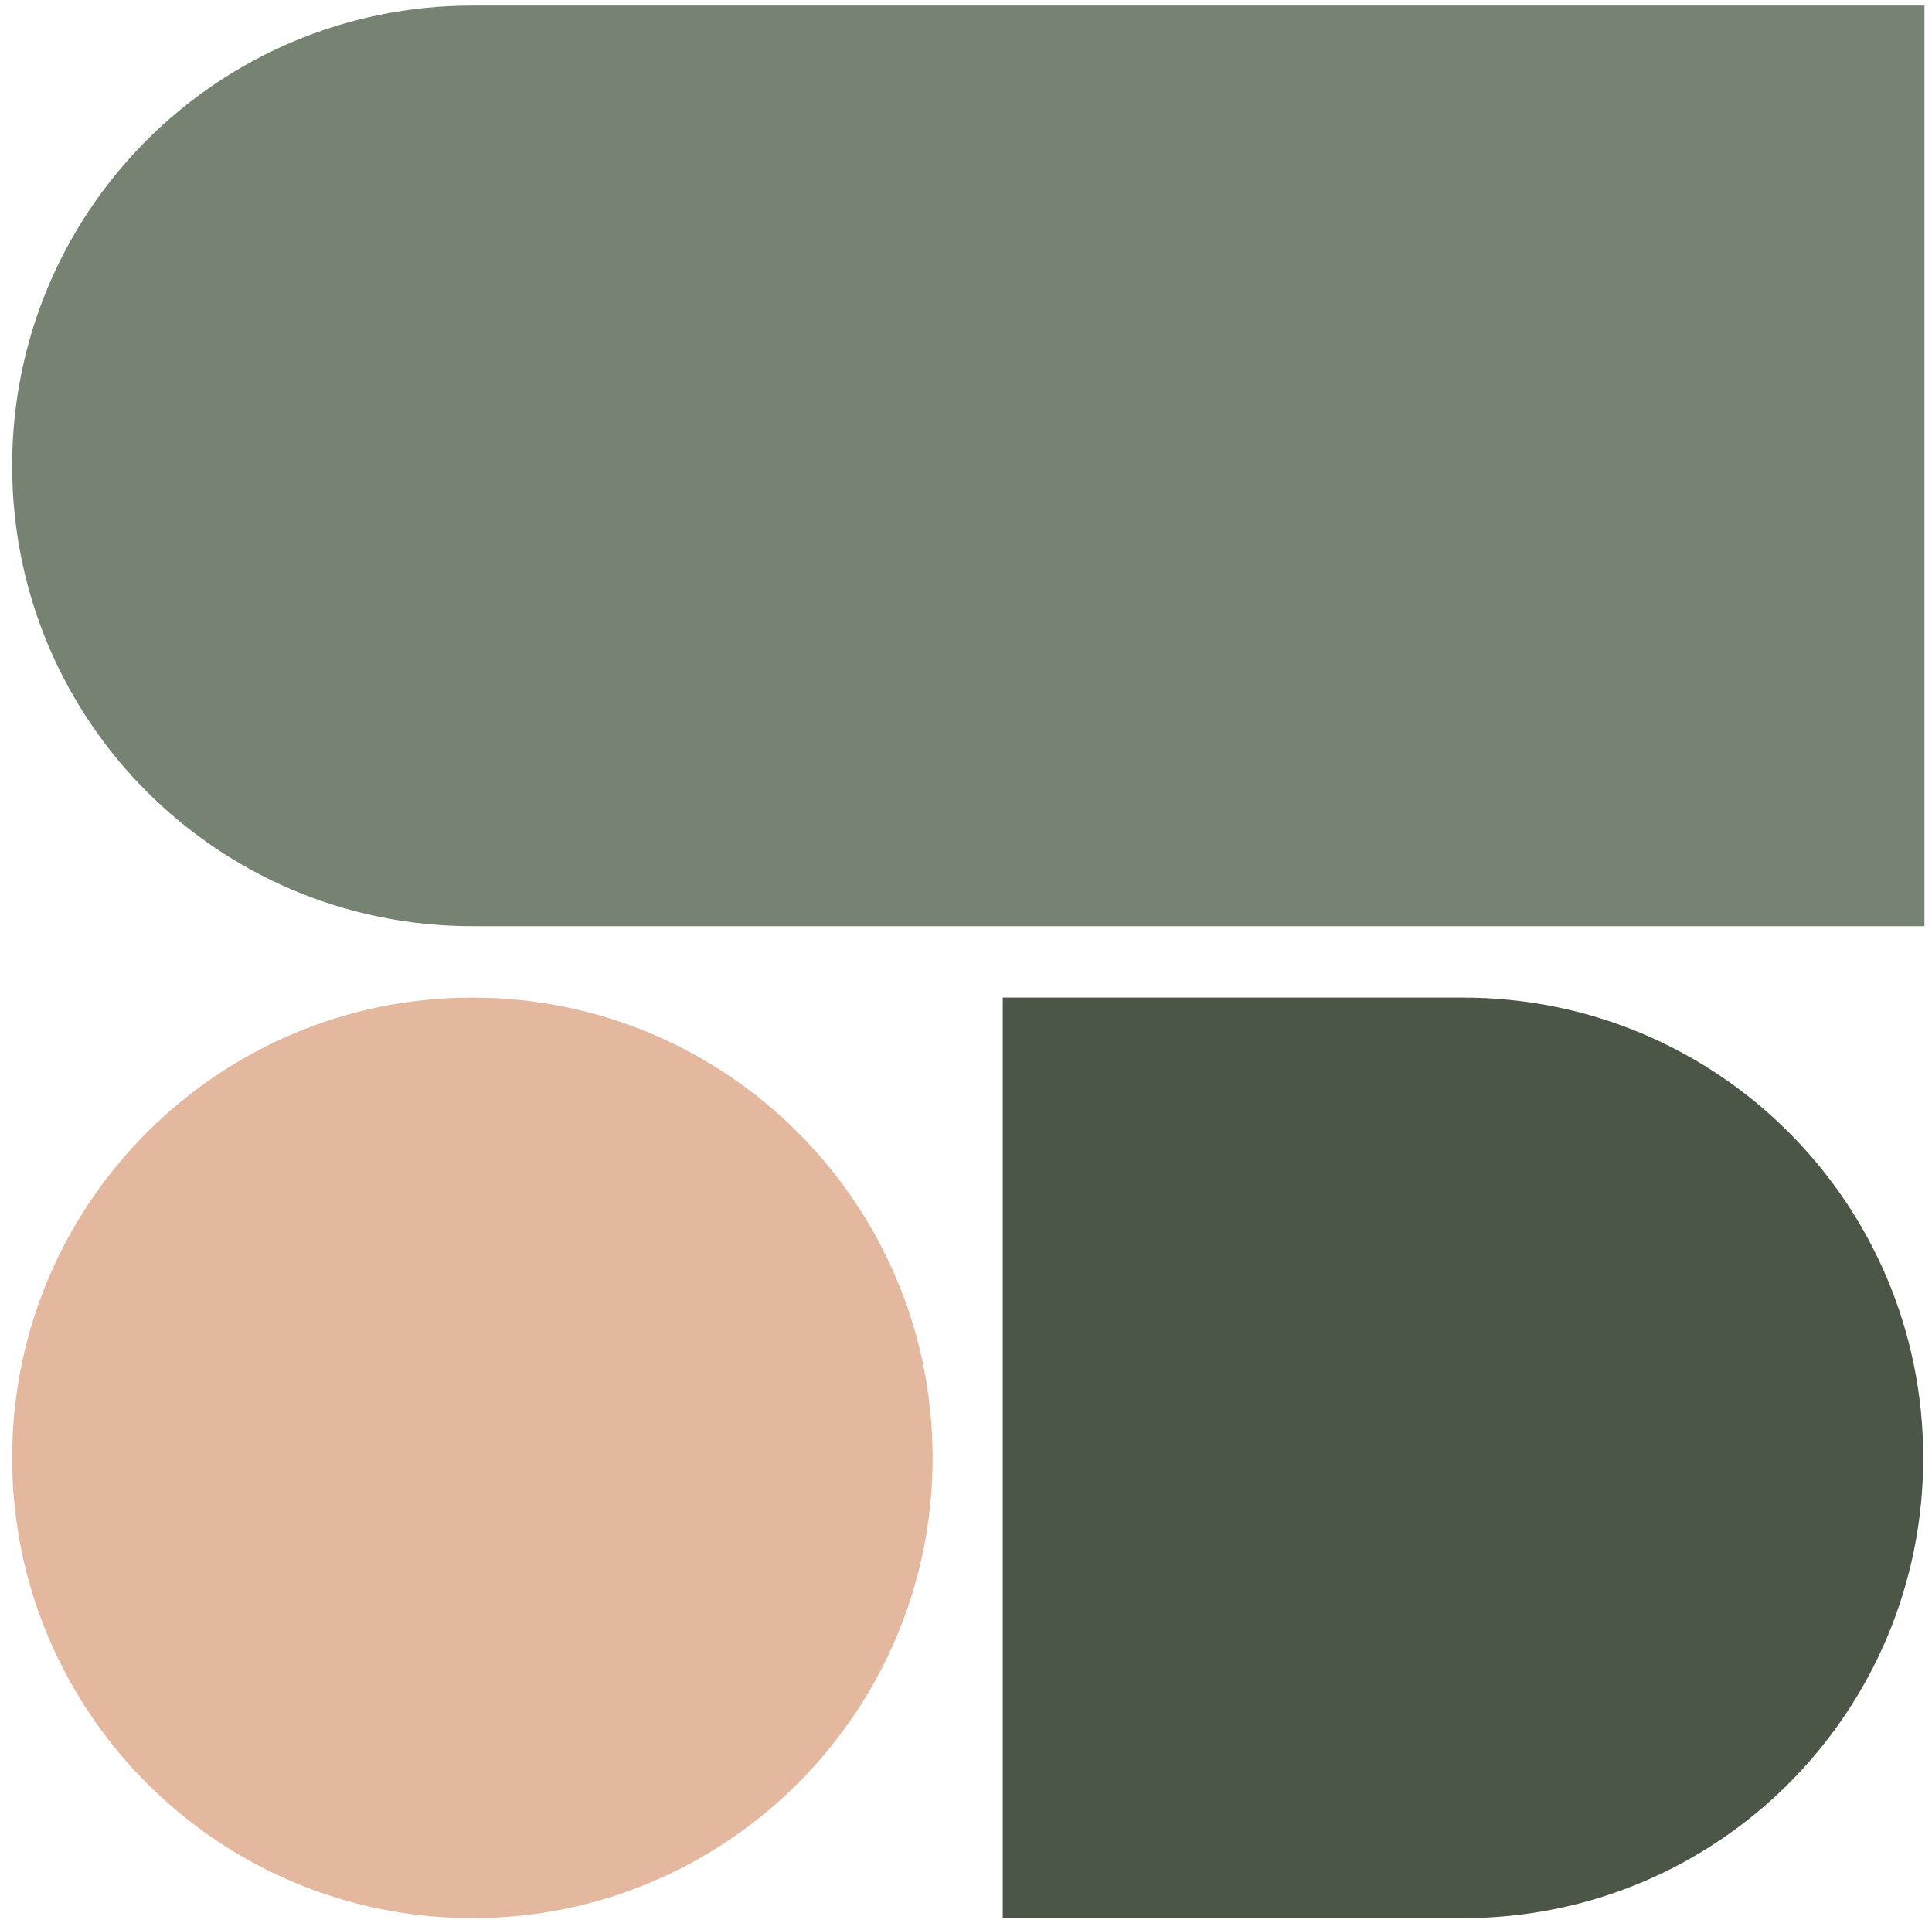 <svg xmlns="http://www.w3.org/2000/svg" fill="none" viewBox="0 0 157 156" height="156" width="157">
<path fill="#768372" d="M156.387 0.45H38.387C17.687 0.45 0.987 17.15 0.987 37.85C0.987 58.55 17.687 75.25 38.387 75.25H156.387V0.45Z"></path>
<path fill="#4C5647" d="M81.487 155.85H118.887C139.587 155.85 156.287 139.15 156.287 118.45C156.287 97.75 139.587 81.05 118.887 81.05H81.487V155.85Z"></path>
<path fill="#E4B79F" d="M38.387 155.85C59.043 155.85 75.787 139.105 75.787 118.45C75.787 97.795 59.043 81.05 38.387 81.05C17.732 81.05 0.987 97.795 0.987 118.45C0.987 139.105 17.732 155.85 38.387 155.85Z"></path>
</svg>
